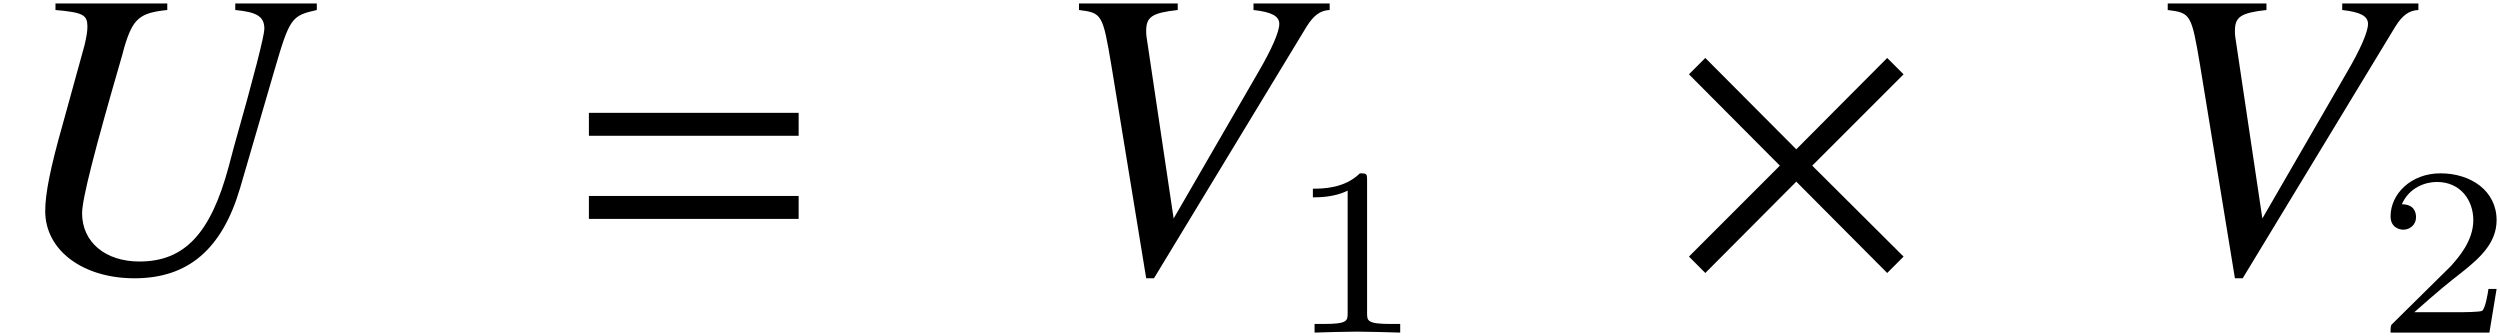 <?xml version='1.0' encoding='UTF-8'?>
<!-- This file was generated by dvisvgm 2.11.1 -->
<svg version='1.1' xmlns='http://www.w3.org/2000/svg' xmlns:xlink='http://www.w3.org/1999/xlink' width='72.695pt' height='9.77pt' viewBox='188.125 89.588 72.695 9.77'>
<defs>
<path id='g7-42' d='M9.112-7.587V-7.778H6.741V-7.587C7.373-7.527 7.587-7.396 7.587-7.039C7.587-6.849 7.289-5.669 6.706-3.621L6.551-3.037C6.027-1.084 5.264-.274 3.954-.274C2.966-.274 2.287-.834 2.287-1.679C2.287-2.084 2.644-3.49 3.454-6.277L3.514-6.503C3.764-7.337 3.954-7.504 4.764-7.587V-7.778H1.513V-7.587C2.323-7.516 2.442-7.444 2.442-7.099C2.442-6.956 2.406-6.765 2.358-6.563L1.727-4.276C1.358-2.978 1.215-2.239 1.215-1.739C1.215-.607 2.299 .214 3.811 .214C5.372 .214 6.36-.631 6.884-2.418L7.873-5.812C8.325-7.361 8.373-7.42 9.112-7.587Z'/>
<path id='g7-43' d='M8.194-7.587V-7.778H5.979V-7.587C6.515-7.527 6.729-7.408 6.729-7.182S6.515-6.455 6.11-5.765L3.657-1.525L2.87-6.801C2.859-6.86 2.859-6.92 2.859-6.98C2.859-7.385 3.025-7.504 3.776-7.587V-7.778H.905V-7.587C1.572-7.504 1.596-7.468 1.846-5.979L2.859 .214H3.085L7.527-7.111C7.73-7.432 7.92-7.575 8.194-7.587Z'/>
<path id='g4-2' d='M6.908-.417L4.252-3.061L6.908-5.717L6.432-6.193L3.788-3.537L1.143-6.193L.667-5.717L3.311-3.061L.667-.417L1.143 .06L3.788-2.596L6.432 .06L6.908-.417Z'/>
<path id='g1-61' d='M6.575-3.93V-4.597H.476V-3.93H6.575ZM6.575-1.513V-2.18H.476V-1.513H6.575Z'/>
<path id='g9-49' d='M2.336-4.435C2.336-4.624 2.322-4.631 2.127-4.631C1.681-4.191 1.046-4.184 .76-4.184V-3.933C.928-3.933 1.388-3.933 1.771-4.129V-.572C1.771-.342 1.771-.251 1.074-.251H.809V0C.934-.007 1.792-.028 2.05-.028C2.267-.028 3.145-.007 3.299 0V-.251H3.034C2.336-.251 2.336-.342 2.336-.572V-4.435Z'/>
<path id='g9-50' d='M3.522-1.269H3.285C3.264-1.116 3.194-.704 3.103-.635C3.048-.593 2.511-.593 2.413-.593H1.13C1.862-1.241 2.106-1.437 2.525-1.764C3.041-2.176 3.522-2.608 3.522-3.271C3.522-4.115 2.783-4.631 1.89-4.631C1.025-4.631 .439-4.024 .439-3.382C.439-3.027 .739-2.992 .809-2.992C.976-2.992 1.179-3.11 1.179-3.361C1.179-3.487 1.13-3.731 .767-3.731C.983-4.226 1.458-4.38 1.785-4.38C2.483-4.38 2.845-3.836 2.845-3.271C2.845-2.664 2.413-2.183 2.19-1.932L.509-.272C.439-.209 .439-.195 .439 0H3.313L3.522-1.269Z'/>
</defs>
<g id='page1'>
<use x='188.225' y='97.466' xlink:href='#g7-42'/>
<use x='204.773' y='97.466' xlink:href='#g1-61'/>
<use x='218.595' y='97.466' xlink:href='#g7-43'/>
<use x='225.541' y='99.259' xlink:href='#g9-49'/>
<use x='236.569' y='97.466' xlink:href='#g4-2'/>
<use x='250.253' y='97.466' xlink:href='#g7-43'/>
<use x='257.199' y='99.259' xlink:href='#g9-50'/>
</g>
</svg>